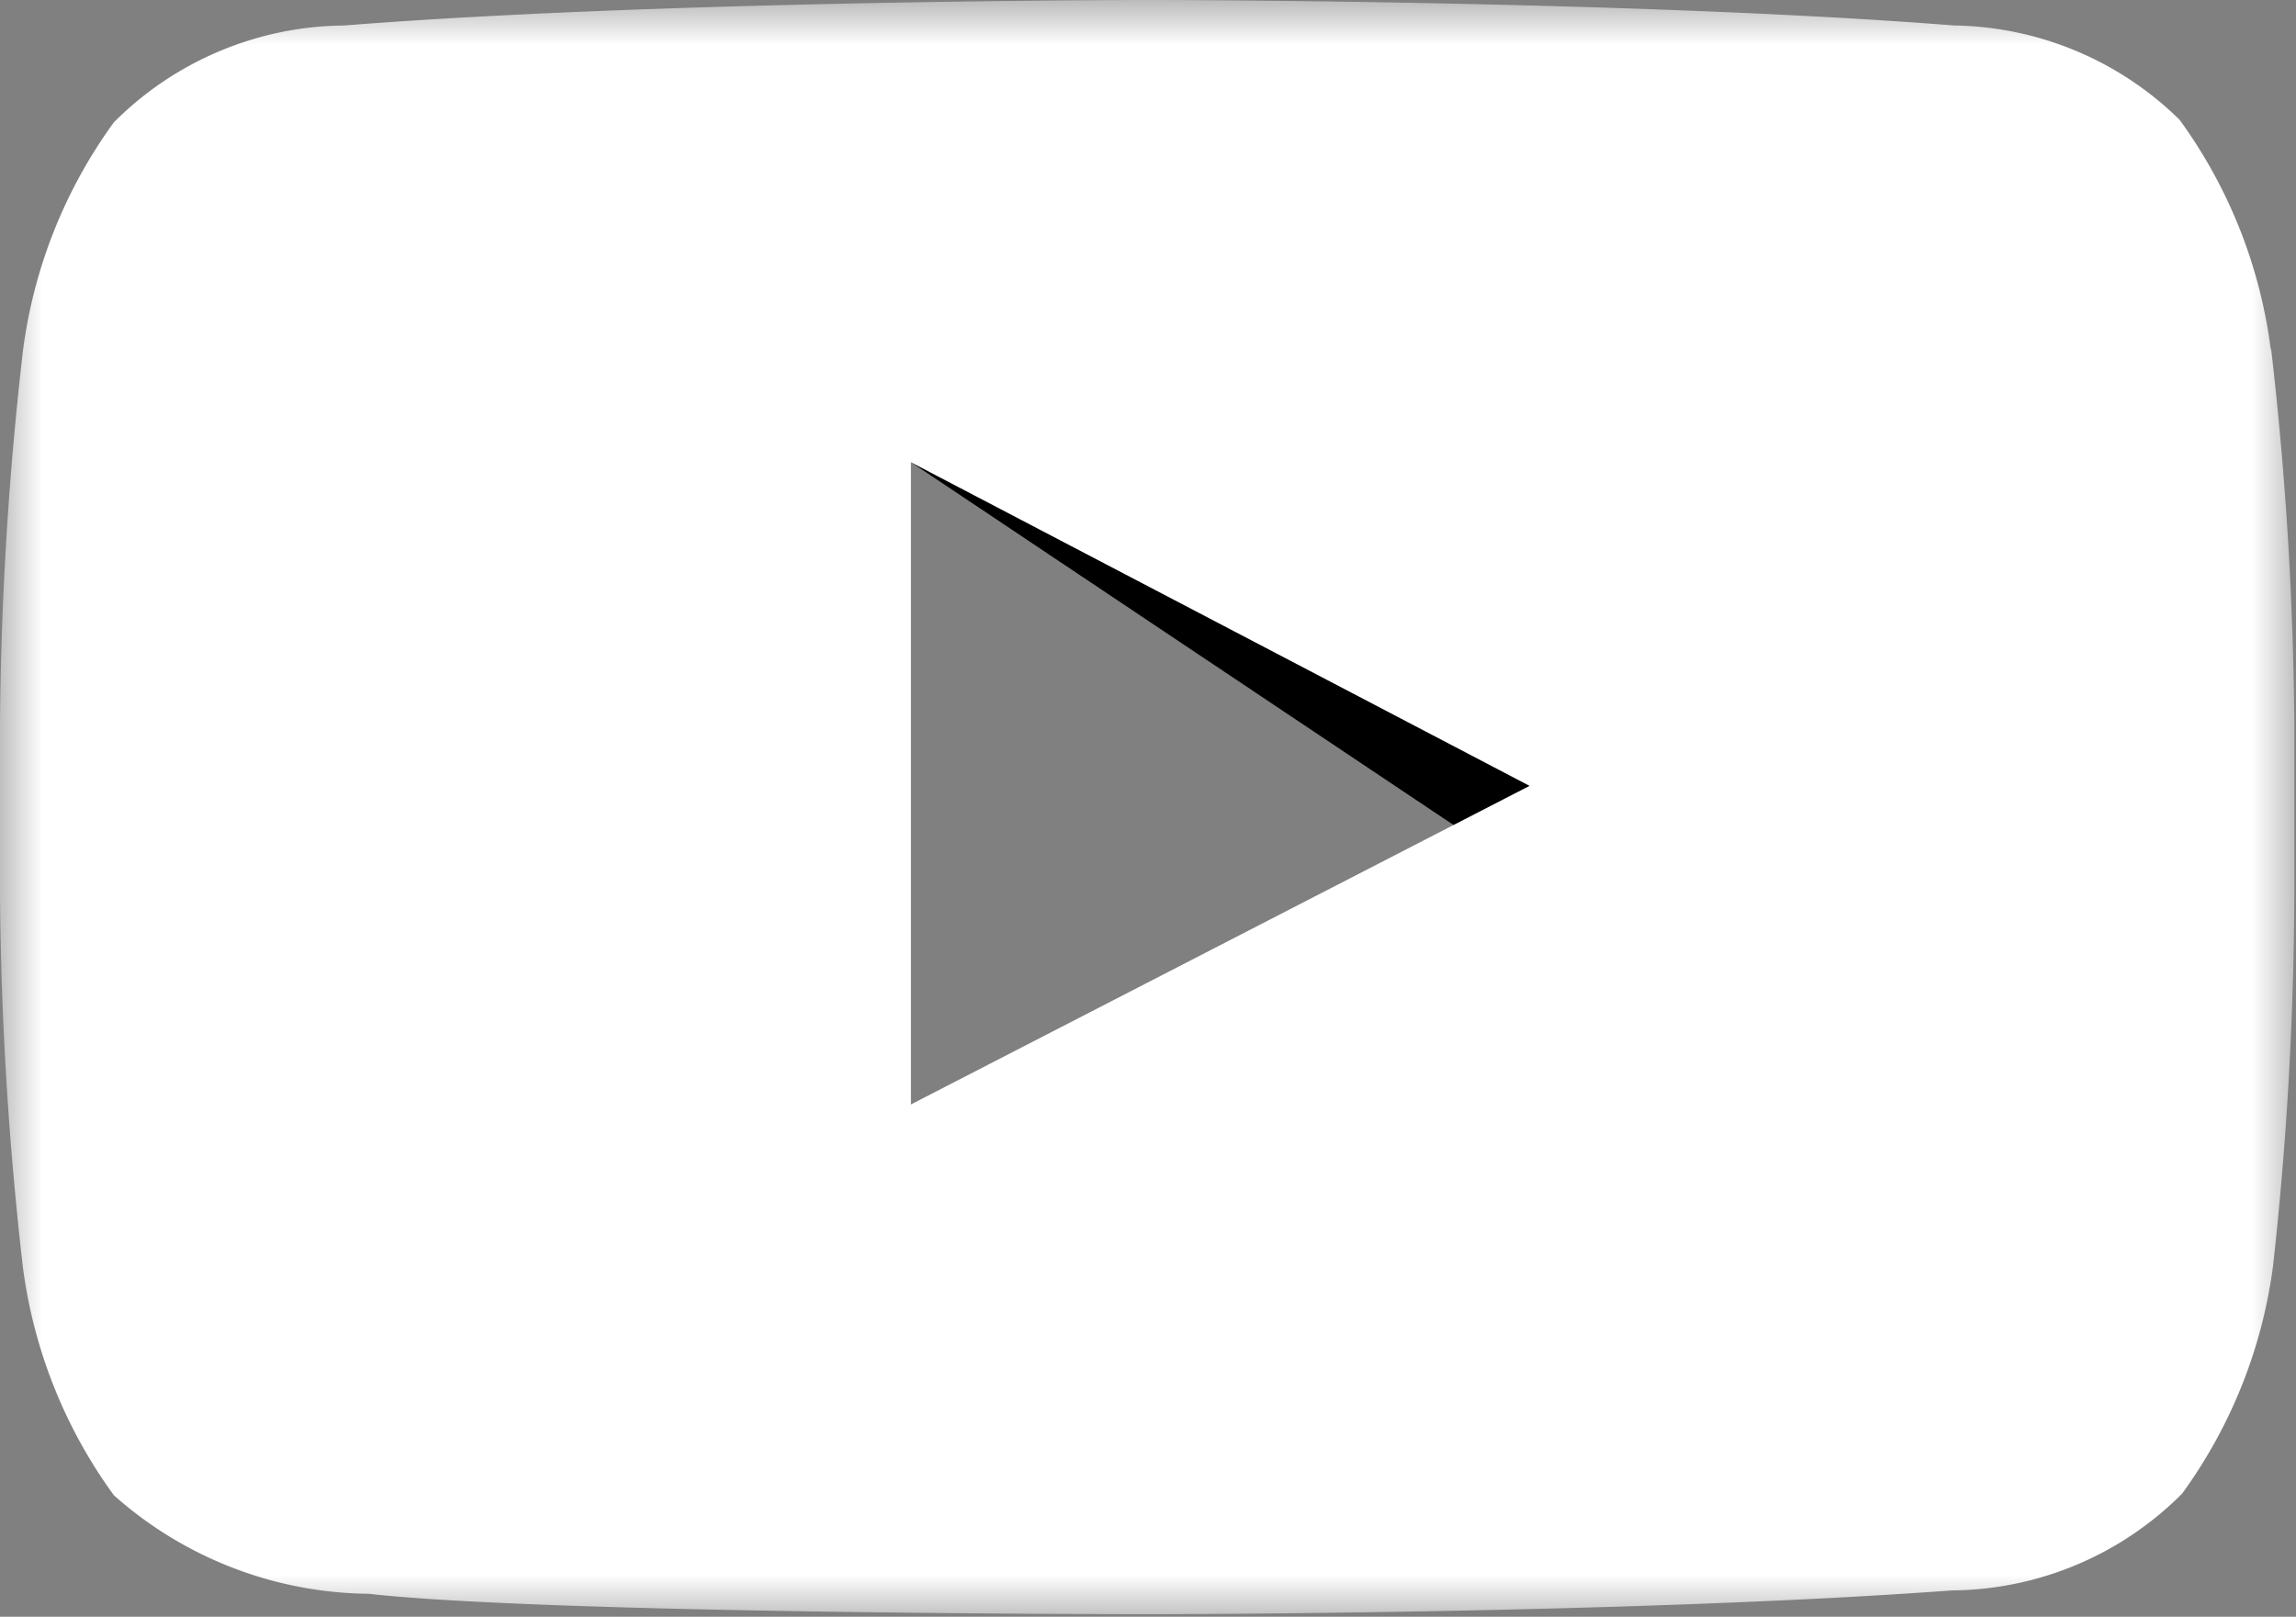 <svg data-name="Layer 1" xmlns="http://www.w3.org/2000/svg" width="27.02" height="19.03" viewBox="0 0 27.02 19.03"><rect x="0" y="0" width="27.02" height="19.03" fill="#808080" stroke="none"/><defs><mask id="a" x="0" y=".03" width="27.02" height="19.01" maskUnits="userSpaceOnUse"><path fill="#fff" d="M27.02 9.53v9.5H0v-19h27.02v9.5z"/></mask></defs><path d="M10.72 5.44l6.4 4.28.9-.47-7.3-3.81z"/><g mask="url(#a)"><path d="M10.72 13V5.44L18 9.25zm16-8.91a5.85 5.85 0 0 0-1.07-2.68A3.86 3.86 0 0 0 23 .3C19.19 0 13.52 0 13.52 0S7.83 0 4.05.3a3.87 3.87 0 0 0-2.71 1.14A5.84 5.84 0 0 0 .27 4.13 40.87 40.87 0 0 0 0 8.5v2.05a40.87 40.87 0 0 0 .27 4.37 5.84 5.84 0 0 0 1.07 2.68 4.58 4.58 0 0 0 3 1.16c2.15.24 9.17.24 9.17.24s5.68 0 9.46-.28a3.86 3.86 0 0 0 2.71-1.14 5.85 5.85 0 0 0 1.07-2.68 40.92 40.92 0 0 0 .25-4.35V8.5a40.92 40.92 0 0 0-.27-4.37z" fill="#fff"/></g></svg>